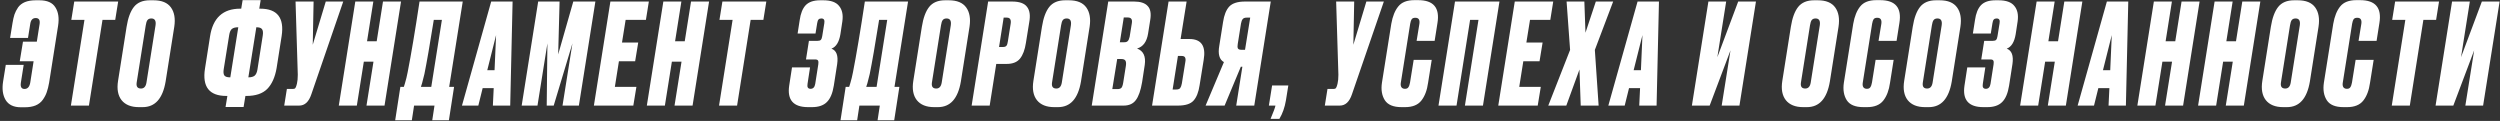 <?xml version="1.0" encoding="UTF-8"?> <svg xmlns="http://www.w3.org/2000/svg" width="1819" height="88" viewBox="0 0 1819 88" fill="none"><rect x="0" y="0" width="1819" height="88" fill="#333333" stroke="none"/><path d="M17.936 78.052H15.188C9.965 78.052 6.267 76.288 4.096 72.761C1.993 69.233 1.383 64.721 2.265 59.226L4.198 47.218H17.224L15.188 60.142C14.714 63.195 15.595 64.721 17.834 64.721C20.073 64.721 21.464 63.195 22.006 60.142L24.449 44.572H14.374L16.715 30.326H26.789L28.825 17.402C29.232 14.553 28.282 13.128 25.975 13.128C23.736 13.128 22.414 14.553 22.006 17.402L20.378 27.578H7.353L9.083 16.893C9.49 14.383 9.965 12.28 10.507 10.584C11.118 8.82 12 7.09 13.153 5.394C14.374 3.698 16.037 2.409 18.14 1.527C20.311 0.645 22.922 0.204 25.975 0.204H28.723C34.354 0.204 38.221 1.934 40.324 5.394C42.495 8.786 43.139 13.264 42.257 18.827L35.744 60.142C35.27 62.856 34.693 65.162 34.014 67.062C33.404 68.894 32.454 70.725 31.165 72.557C29.876 74.389 28.112 75.779 25.873 76.729C23.703 77.611 21.057 78.052 17.936 78.052ZM54.024 1.12H85.977L83.84 14.451H74.58L64.709 76.831H51.582L61.453 14.451H51.887L54.024 1.12ZM110.117 13.433C108.828 13.433 107.878 13.84 107.268 14.655C106.725 15.401 106.318 16.656 106.047 18.42L99.432 60.142C99.025 62.991 100.077 64.416 102.587 64.416C104.758 64.416 106.081 62.991 106.556 60.142L113.17 18.42C113.645 15.095 112.627 13.433 110.117 13.433ZM108.998 0.204H111.745C117.648 0.204 121.854 1.934 124.364 5.394C126.874 8.854 127.688 13.535 126.806 19.437L120.497 59.328C118.394 71.743 112.831 77.95 103.808 77.95H101.06C95.362 77.95 91.156 76.254 88.442 72.862C85.796 69.47 84.948 64.789 85.898 58.819L92.105 19.539C93.123 13.094 94.887 8.277 97.397 5.089C99.975 1.833 103.842 0.204 108.998 0.204ZM175.51 6.31L176.528 0.103H189.655L188.638 6.31H189.35C201.765 6.31 206.955 12.959 204.92 26.255L201.256 49.559C200.103 56.207 197.83 61.261 194.438 64.721C191.046 68.114 185.992 69.809 179.276 69.809H178.563L177.24 77.849H164.113L165.436 69.809H164.724C152.241 69.809 147.051 63.161 149.154 49.864L152.817 26.561C154.853 13.06 162.18 6.31 174.798 6.31H175.51ZM173.373 19.844H173.272C171.236 19.844 169.71 20.251 168.692 21.066C167.743 21.88 167.098 23.372 166.759 25.543L162.79 50.271C162.451 52.374 162.587 53.901 163.197 54.85C163.876 55.8 165.266 56.275 167.369 56.275H167.573L173.373 19.844ZM186.501 19.844L180.7 56.275C182.735 56.275 184.262 55.868 185.28 55.054C186.297 54.172 186.976 52.68 187.315 50.577L191.182 25.848C191.521 23.745 191.351 22.219 190.673 21.269C190.062 20.319 188.705 19.844 186.602 19.844H186.501ZM206.798 76.831L208.732 64.721H213.107C213.921 64.721 214.498 64.518 214.837 64.111C215.177 63.704 215.482 62.991 215.753 61.974L216.058 60.854C216.466 59.158 216.669 56.987 216.669 54.342L215.041 1.12H228.168L227.558 32.565L237.021 1.12H249.742L226.54 68.588C224.708 74.084 221.757 76.831 217.687 76.831H206.798ZM264.718 44.878L259.63 76.831H246.503L258.511 1.12H271.638L267.059 30.021H274.08L278.66 1.12H291.787L279.779 76.831H266.652L271.74 44.878H264.718ZM291.304 63.195H293.848C293.984 62.788 294.255 61.906 294.662 60.549C295.409 58.107 296.053 55.461 296.596 52.612C299.106 39.858 301.989 22.694 305.246 1.12H336.69L326.819 63.195H330.381L326.616 87.516H314.506L316.134 76.831H301.277L299.649 87.516H287.539L291.304 63.195ZM306.263 63.195H313.794L321.527 14.451H315.625C312.776 32.361 310.503 45.488 308.807 53.833C307.925 57.564 307.349 59.837 307.077 60.651C307.009 60.854 306.874 61.261 306.67 61.872C306.535 62.483 306.399 62.924 306.263 63.195ZM358.611 76.831L359.222 64.111H351.182L348.028 76.831H336.122L357.39 1.12H372.959L371.229 76.831H358.611ZM354.54 51.085H359.832L360.951 25.543L354.54 51.085ZM379.572 76.831L391.58 1.12H407.15L406.132 39.586L417.122 1.12H433.201L421.193 76.831H409.287L416.512 31.547L402.876 76.831H397.788L398.297 31.547L391.071 76.831H379.572ZM444.119 1.12H472.103L469.966 14.451H455.211L452.565 30.936H464.369L462.131 44.572H450.326L447.375 63.195H463.046L460.808 76.831H432.111L444.119 1.12ZM488.853 44.878L483.765 76.831H470.637L482.645 1.12H495.772L491.193 30.021H498.215L502.794 1.12H515.921L503.913 76.831H490.786L495.874 44.878H488.853ZM525.615 1.12H557.568L555.431 14.451H546.171L536.3 76.831H523.173L533.044 14.451H523.478L525.615 1.12ZM580.331 24.424L581.857 14.655C582.536 9.77 583.994 6.14 586.233 3.766C588.54 1.392 592.034 0.204 596.715 0.204H599.055C604.55 0.204 608.383 1.595 610.554 4.377C612.793 7.09 613.573 10.822 612.895 15.57L611.47 24.933C610.52 30.631 608.349 34.125 604.957 35.414C608.621 36.703 610.012 40.434 609.13 46.608L606.687 62.279C605.805 67.842 604.109 71.845 601.599 74.287C599.157 76.729 595.561 77.95 590.813 77.95H587.963C577.244 77.95 572.665 72.727 574.225 62.279L576.261 49.05H589.388L587.556 61.058C587.149 63.432 587.895 64.62 589.795 64.62C591.627 64.62 592.746 63.432 593.153 61.058L595.392 46.811C595.595 45.522 595.527 44.606 595.188 44.064C594.917 43.521 594.205 43.25 593.051 43.25H586.437L588.574 29.715H594.883C596.036 29.715 596.816 29.478 597.224 29.003C597.698 28.528 598.038 27.646 598.241 26.357L599.768 16.893C600.175 14.587 599.462 13.433 597.631 13.433C596.749 13.433 596.07 13.671 595.595 14.146C595.12 14.621 594.781 15.537 594.578 16.893L593.357 24.424H580.331ZM615.316 63.195H617.86C617.996 62.788 618.268 61.906 618.675 60.549C619.421 58.107 620.065 55.461 620.608 52.612C623.118 39.858 626.001 22.694 629.258 1.12H660.702L650.831 63.195H654.393L650.628 87.516H638.518L640.146 76.831H625.289L623.661 87.516H611.551L615.316 63.195ZM630.275 63.195H637.806L645.54 14.451H639.638C636.788 32.361 634.516 45.488 632.819 53.833C631.938 57.564 631.361 59.837 631.09 60.651C631.022 60.854 630.886 61.261 630.682 61.872C630.547 62.483 630.411 62.924 630.275 63.195ZM688.741 13.433C687.452 13.433 686.502 13.84 685.891 14.655C685.349 15.401 684.942 16.656 684.67 18.42L678.056 60.142C677.649 62.991 678.7 64.416 681.21 64.416C683.381 64.416 684.704 62.991 685.179 60.142L691.794 18.42C692.269 15.095 691.251 13.433 688.741 13.433ZM687.621 0.204H690.369C696.271 0.204 700.477 1.934 702.987 5.394C705.498 8.854 706.312 13.535 705.43 19.437L699.121 59.328C697.017 71.743 691.454 77.95 682.432 77.95H679.684C673.985 77.95 669.779 76.254 667.066 72.862C664.42 69.47 663.572 64.789 664.521 58.819L670.729 19.539C671.747 13.094 673.51 8.277 676.021 5.089C678.599 1.833 682.465 0.204 687.621 0.204ZM732.506 46.506H724.873L720.091 76.831H706.963L718.971 1.12H736.373C741.732 1.12 745.362 2.409 747.261 4.987C749.228 7.497 749.771 11.195 748.889 16.079L746.447 31.242C745.701 36.194 744.276 39.993 742.173 42.639C740.07 45.217 736.847 46.506 732.506 46.506ZM730.267 12.823L726.909 34.193H729.656C730.945 34.193 731.827 33.888 732.302 33.277C732.777 32.666 733.116 31.615 733.32 30.122L735.355 17.3C735.83 14.315 734.914 12.823 732.607 12.823H730.267ZM776.129 13.433C774.84 13.433 773.89 13.84 773.28 14.655C772.737 15.401 772.33 16.656 772.058 18.42L765.444 60.142C765.037 62.991 766.088 64.416 768.598 64.416C770.769 64.416 772.092 62.991 772.567 60.142L779.182 18.42C779.657 15.095 778.639 13.433 776.129 13.433ZM775.009 0.204H777.757C783.659 0.204 787.865 1.934 790.376 5.394C792.886 8.854 793.7 13.535 792.818 19.437L786.509 59.328C784.405 71.743 778.843 77.95 769.82 77.95H767.072C761.373 77.95 757.167 76.254 754.454 72.862C751.808 69.47 750.96 64.789 751.91 58.819L758.117 19.539C759.135 13.094 760.899 8.277 763.409 5.089C765.987 1.833 769.854 0.204 775.009 0.204ZM794.351 76.831L806.359 1.12H825.185C829.798 1.12 833.089 2.206 835.056 4.377C837.091 6.48 837.702 9.906 836.888 14.655L835.361 24.322C834.412 30.36 831.732 34.023 827.322 35.312C831.935 37.008 833.801 40.977 832.919 47.218L830.986 59.837C829.968 65.875 828.442 70.216 826.406 72.862C824.439 75.508 821.488 76.831 817.553 76.831H794.351ZM815.925 42.944H812.872L809.31 64.823H813.076C814.297 64.823 815.213 64.552 815.823 64.009C816.434 63.466 816.909 62.177 817.248 60.142L819.181 47.931C819.453 46.235 819.351 44.98 818.876 44.166C818.401 43.351 817.417 42.944 815.925 42.944ZM820.606 12.721H817.655L814.805 30.733H818.062C819.147 30.733 819.961 30.462 820.504 29.919C821.115 29.376 821.59 28.325 821.929 26.764L823.557 16.69C823.964 14.044 822.98 12.721 820.606 12.721ZM858.999 28.392H865.41C874.093 28.392 877.553 33.48 875.789 43.657L872.838 61.974C872.092 67.062 870.6 70.827 868.361 73.269C866.19 75.644 862.425 76.831 857.065 76.831H838.239L850.247 1.12H863.375L858.999 28.392ZM853.198 65.128H855.742C857.167 65.128 858.151 64.789 858.693 64.111C859.236 63.365 859.643 62.245 859.915 60.753L862.459 44.98C862.73 43.623 862.662 42.571 862.255 41.825C861.916 41.079 861.034 40.706 859.609 40.706H857.065L853.198 65.128ZM891.028 76.831H877.189L890.52 45.183C887.195 43.351 886.076 39.383 887.161 33.277L889.909 15.977C890.655 10.957 892.148 7.226 894.386 4.784C896.693 2.341 900.526 1.12 905.886 1.12H924.61L912.602 76.831H899.475L903.952 48.541H902.833L891.028 76.831ZM905.886 36.228L909.651 12.823H907.107C905.682 12.823 904.698 13.196 904.156 13.942C903.613 14.621 903.206 15.706 902.934 17.199L900.594 31.954C900.323 33.379 900.357 34.464 900.696 35.21C901.035 35.889 901.917 36.228 903.342 36.228H905.886ZM930.87 86.498H924.459C926.63 81.343 927.817 78.12 928.02 76.831H923.237L925.578 62.177H937.382L935.652 72.964C934.771 78.188 933.176 82.699 930.87 86.498ZM963.942 76.831L965.876 64.721H970.252C971.066 64.721 971.642 64.518 971.982 64.111C972.321 63.704 972.626 62.991 972.897 61.974L973.203 60.854C973.61 59.158 973.813 56.987 973.813 54.342L972.185 1.12H985.312L984.702 32.565L994.166 1.12H1006.89L983.684 68.588C981.852 74.084 978.901 76.831 974.831 76.831H963.942ZM1025.94 60.04L1028.59 43.555H1041.72L1039.07 60.244C1038.33 65.671 1036.7 69.979 1034.19 73.168C1031.68 76.356 1027.74 77.95 1022.38 77.95H1019.74C1013.84 77.95 1009.8 76.288 1007.63 72.964C1005.46 69.572 1004.74 65.332 1005.49 60.244L1012.31 17.3C1013.26 11.873 1014.95 7.667 1017.4 4.682C1019.84 1.629 1023.74 0.103 1029.1 0.103H1031.85C1043.04 0.103 1047.72 5.666 1045.89 16.791L1043.85 29.715H1030.73L1032.76 17.3C1033.17 14.383 1032.19 12.925 1029.81 12.925C1028.59 12.925 1027.71 13.264 1027.17 13.942C1026.69 14.621 1026.32 15.74 1026.05 17.3L1019.23 60.244C1019.02 61.533 1019.16 62.584 1019.64 63.398C1020.18 64.213 1021.06 64.62 1022.28 64.62C1023.43 64.62 1024.25 64.246 1024.72 63.5C1025.27 62.754 1025.67 61.601 1025.94 60.04ZM1059.77 76.831H1046.64L1058.65 1.12H1091.01L1079 76.831H1065.87L1075.74 14.451H1069.64L1059.77 76.831ZM1102.15 1.12H1130.13L1128 14.451H1113.24L1110.59 30.936H1122.4L1120.16 44.572H1108.36L1105.4 63.195H1121.08L1118.84 76.831H1090.14L1102.15 1.12ZM1142.4 36.33L1139.85 1.12H1152.78L1153.59 23.813L1161.12 1.12H1173.74L1160.41 36.33L1163.16 76.831H1150.13L1149.22 50.577L1139.65 76.831H1126.52L1142.4 36.33ZM1192.71 76.831L1193.32 64.111H1185.28L1182.13 76.831H1170.22L1191.49 1.12H1207.06L1205.33 76.831H1192.71ZM1188.64 51.085H1193.93L1195.05 25.543L1188.64 51.085ZM1252.7 76.831L1259.11 36.635L1243.95 76.831H1231.02L1243.03 1.12H1255.96L1249.54 41.621L1264.71 1.12H1277.63L1265.62 76.831H1252.7ZM1321.03 13.433C1319.74 13.433 1318.79 13.84 1318.18 14.655C1317.64 15.401 1317.23 16.656 1316.96 18.42L1310.35 60.142C1309.94 62.991 1310.99 64.416 1313.5 64.416C1315.67 64.416 1317 62.991 1317.47 60.142L1324.08 18.42C1324.56 15.095 1323.54 13.433 1321.03 13.433ZM1319.91 0.204H1322.66C1328.56 0.204 1332.77 1.934 1335.28 5.394C1337.79 8.854 1338.6 13.535 1337.72 19.437L1331.41 59.328C1329.31 71.743 1323.75 77.95 1314.72 77.95H1311.98C1306.28 77.95 1302.07 76.254 1299.36 72.862C1296.71 69.47 1295.86 64.789 1296.81 58.819L1303.02 19.539C1304.04 13.094 1305.8 8.277 1308.31 5.089C1310.89 1.833 1314.76 0.204 1319.91 0.204ZM1362.05 60.04L1364.69 43.555H1377.82L1375.18 60.244C1374.43 65.671 1372.8 69.979 1370.29 73.168C1367.78 76.356 1363.85 77.95 1358.49 77.95H1355.84C1349.94 77.95 1345.9 76.288 1343.73 72.964C1341.56 69.572 1340.85 65.332 1341.59 60.244L1348.41 17.3C1349.36 11.873 1351.06 7.667 1353.5 4.682C1355.94 1.629 1359.84 0.103 1365.2 0.103H1367.95C1379.15 0.103 1383.83 5.666 1381.99 16.791L1379.96 29.715H1366.83L1368.87 17.3C1369.27 14.383 1368.29 12.925 1365.92 12.925C1364.69 12.925 1363.81 13.264 1363.27 13.942C1362.8 14.621 1362.42 15.74 1362.15 17.3L1355.33 60.244C1355.13 61.533 1355.26 62.584 1355.74 63.398C1356.28 64.213 1357.16 64.62 1358.39 64.62C1359.54 64.62 1360.35 64.246 1360.83 63.5C1361.37 62.754 1361.78 61.601 1362.05 60.04ZM1409.71 13.433C1408.42 13.433 1407.47 13.84 1406.86 14.655C1406.32 15.401 1405.91 16.656 1405.64 18.42L1399.03 60.142C1398.62 62.991 1399.67 64.416 1402.18 64.416C1404.35 64.416 1405.68 62.991 1406.15 60.142L1412.76 18.42C1413.24 15.095 1412.22 13.433 1409.71 13.433ZM1408.59 0.204H1411.34C1417.24 0.204 1421.45 1.934 1423.96 5.394C1426.47 8.854 1427.28 13.535 1426.4 19.437L1420.09 59.328C1417.99 71.743 1412.43 77.95 1403.4 77.95H1400.65C1394.96 77.95 1390.75 76.254 1388.04 72.862C1385.39 69.47 1384.54 64.789 1385.49 58.819L1391.7 19.539C1392.72 13.094 1394.48 8.277 1396.99 5.089C1399.57 1.833 1403.44 0.204 1408.59 0.204ZM1435.46 24.424L1436.99 14.655C1437.67 9.77 1439.13 6.14 1441.37 3.766C1443.67 1.392 1447.17 0.204 1451.85 0.204H1454.19C1459.68 0.204 1463.52 1.595 1465.69 4.377C1467.93 7.09 1468.71 10.822 1468.03 15.57L1466.6 24.933C1465.65 30.631 1463.48 34.125 1460.09 35.414C1463.75 36.703 1465.15 40.434 1464.26 46.608L1461.82 62.279C1460.94 67.842 1459.24 71.845 1456.73 74.287C1454.29 76.729 1450.7 77.95 1445.95 77.95H1443.1C1432.38 77.95 1427.8 72.727 1429.36 62.279L1431.39 49.05H1444.52L1442.69 61.058C1442.28 63.432 1443.03 64.62 1444.93 64.62C1446.76 64.62 1447.88 63.432 1448.29 61.058L1450.53 46.811C1450.73 45.522 1450.66 44.606 1450.32 44.064C1450.05 43.521 1449.34 43.25 1448.18 43.25H1441.57L1443.71 29.715H1450.02C1451.17 29.715 1451.95 29.478 1452.36 29.003C1452.83 28.528 1453.17 27.646 1453.37 26.357L1454.9 16.893C1455.31 14.587 1454.6 13.433 1452.76 13.433C1451.88 13.433 1451.2 13.671 1450.73 14.146C1450.25 14.621 1449.91 15.537 1449.71 16.893L1448.49 24.424H1435.46ZM1488.05 44.878L1482.97 76.831H1469.84L1481.85 1.12H1494.97L1490.4 30.021H1497.42L1502 1.12H1515.12L1503.12 76.831H1489.99L1495.08 44.878H1488.05ZM1534.18 76.831L1534.79 64.111H1526.75L1523.6 76.831H1511.69L1532.96 1.12H1548.53L1546.8 76.831H1534.18ZM1530.11 51.085H1535.4L1536.52 25.543L1530.11 51.085ZM1573.36 44.878L1568.27 76.831H1555.14L1567.15 1.12H1580.28L1575.7 30.021H1582.72L1587.3 1.12H1600.42L1588.42 76.831H1575.29L1580.38 44.878H1573.36ZM1617.55 44.878L1612.46 76.831H1599.33L1611.34 1.12H1624.47L1619.89 30.021H1626.91L1631.49 1.12H1644.62L1632.61 76.831H1619.48L1624.57 44.878H1617.55ZM1670.29 13.433C1669 13.433 1668.05 13.84 1667.44 14.655C1666.89 15.401 1666.49 16.656 1666.22 18.42L1659.6 60.142C1659.19 62.991 1660.25 64.416 1662.76 64.416C1664.93 64.416 1666.25 62.991 1666.72 60.142L1673.34 18.42C1673.81 15.095 1672.8 13.433 1670.29 13.433ZM1669.17 0.204H1671.91C1677.82 0.204 1682.02 1.934 1684.53 5.394C1687.04 8.854 1687.86 13.535 1686.97 19.437L1680.67 59.328C1678.56 71.743 1673 77.95 1663.98 77.95H1661.23C1655.53 77.95 1651.32 76.254 1648.61 72.862C1645.96 69.47 1645.12 64.789 1646.07 58.819L1652.27 19.539C1653.29 13.094 1655.06 8.277 1657.57 5.089C1660.14 1.833 1664.01 0.204 1669.17 0.204ZM1711.3 60.04L1713.95 43.555H1727.08L1724.43 60.244C1723.68 65.671 1722.06 69.979 1719.55 73.168C1717.04 76.356 1713.1 77.95 1707.74 77.95H1705.1C1699.19 77.95 1695.16 76.288 1692.99 72.964C1690.81 69.572 1690.1 65.332 1690.85 60.244L1697.67 17.3C1698.62 11.873 1700.31 7.667 1702.75 4.682C1705.2 1.629 1709.1 0.103 1714.46 0.103H1717.21C1728.4 0.103 1733.08 5.666 1731.25 16.791L1729.21 29.715H1716.09L1718.12 17.3C1718.53 14.383 1717.54 12.925 1715.17 12.925C1713.95 12.925 1713.07 13.264 1712.52 13.942C1712.05 14.621 1711.68 15.74 1711.4 17.3L1704.59 60.244C1704.38 61.533 1704.52 62.584 1704.99 63.398C1705.54 64.213 1706.42 64.62 1707.64 64.62C1708.79 64.62 1709.61 64.246 1710.08 63.5C1710.62 62.754 1711.03 61.601 1711.3 60.04ZM1742.69 1.12H1774.64L1772.51 14.451H1763.25L1753.38 76.831H1740.25L1750.12 14.451H1740.55L1742.69 1.12ZM1793.79 76.831L1800.2 36.635L1785.04 76.831H1772.12L1784.12 1.12H1797.05L1790.64 41.621L1805.8 1.12H1818.72L1806.71 76.831H1793.79Z" fill="white"></path></svg> 